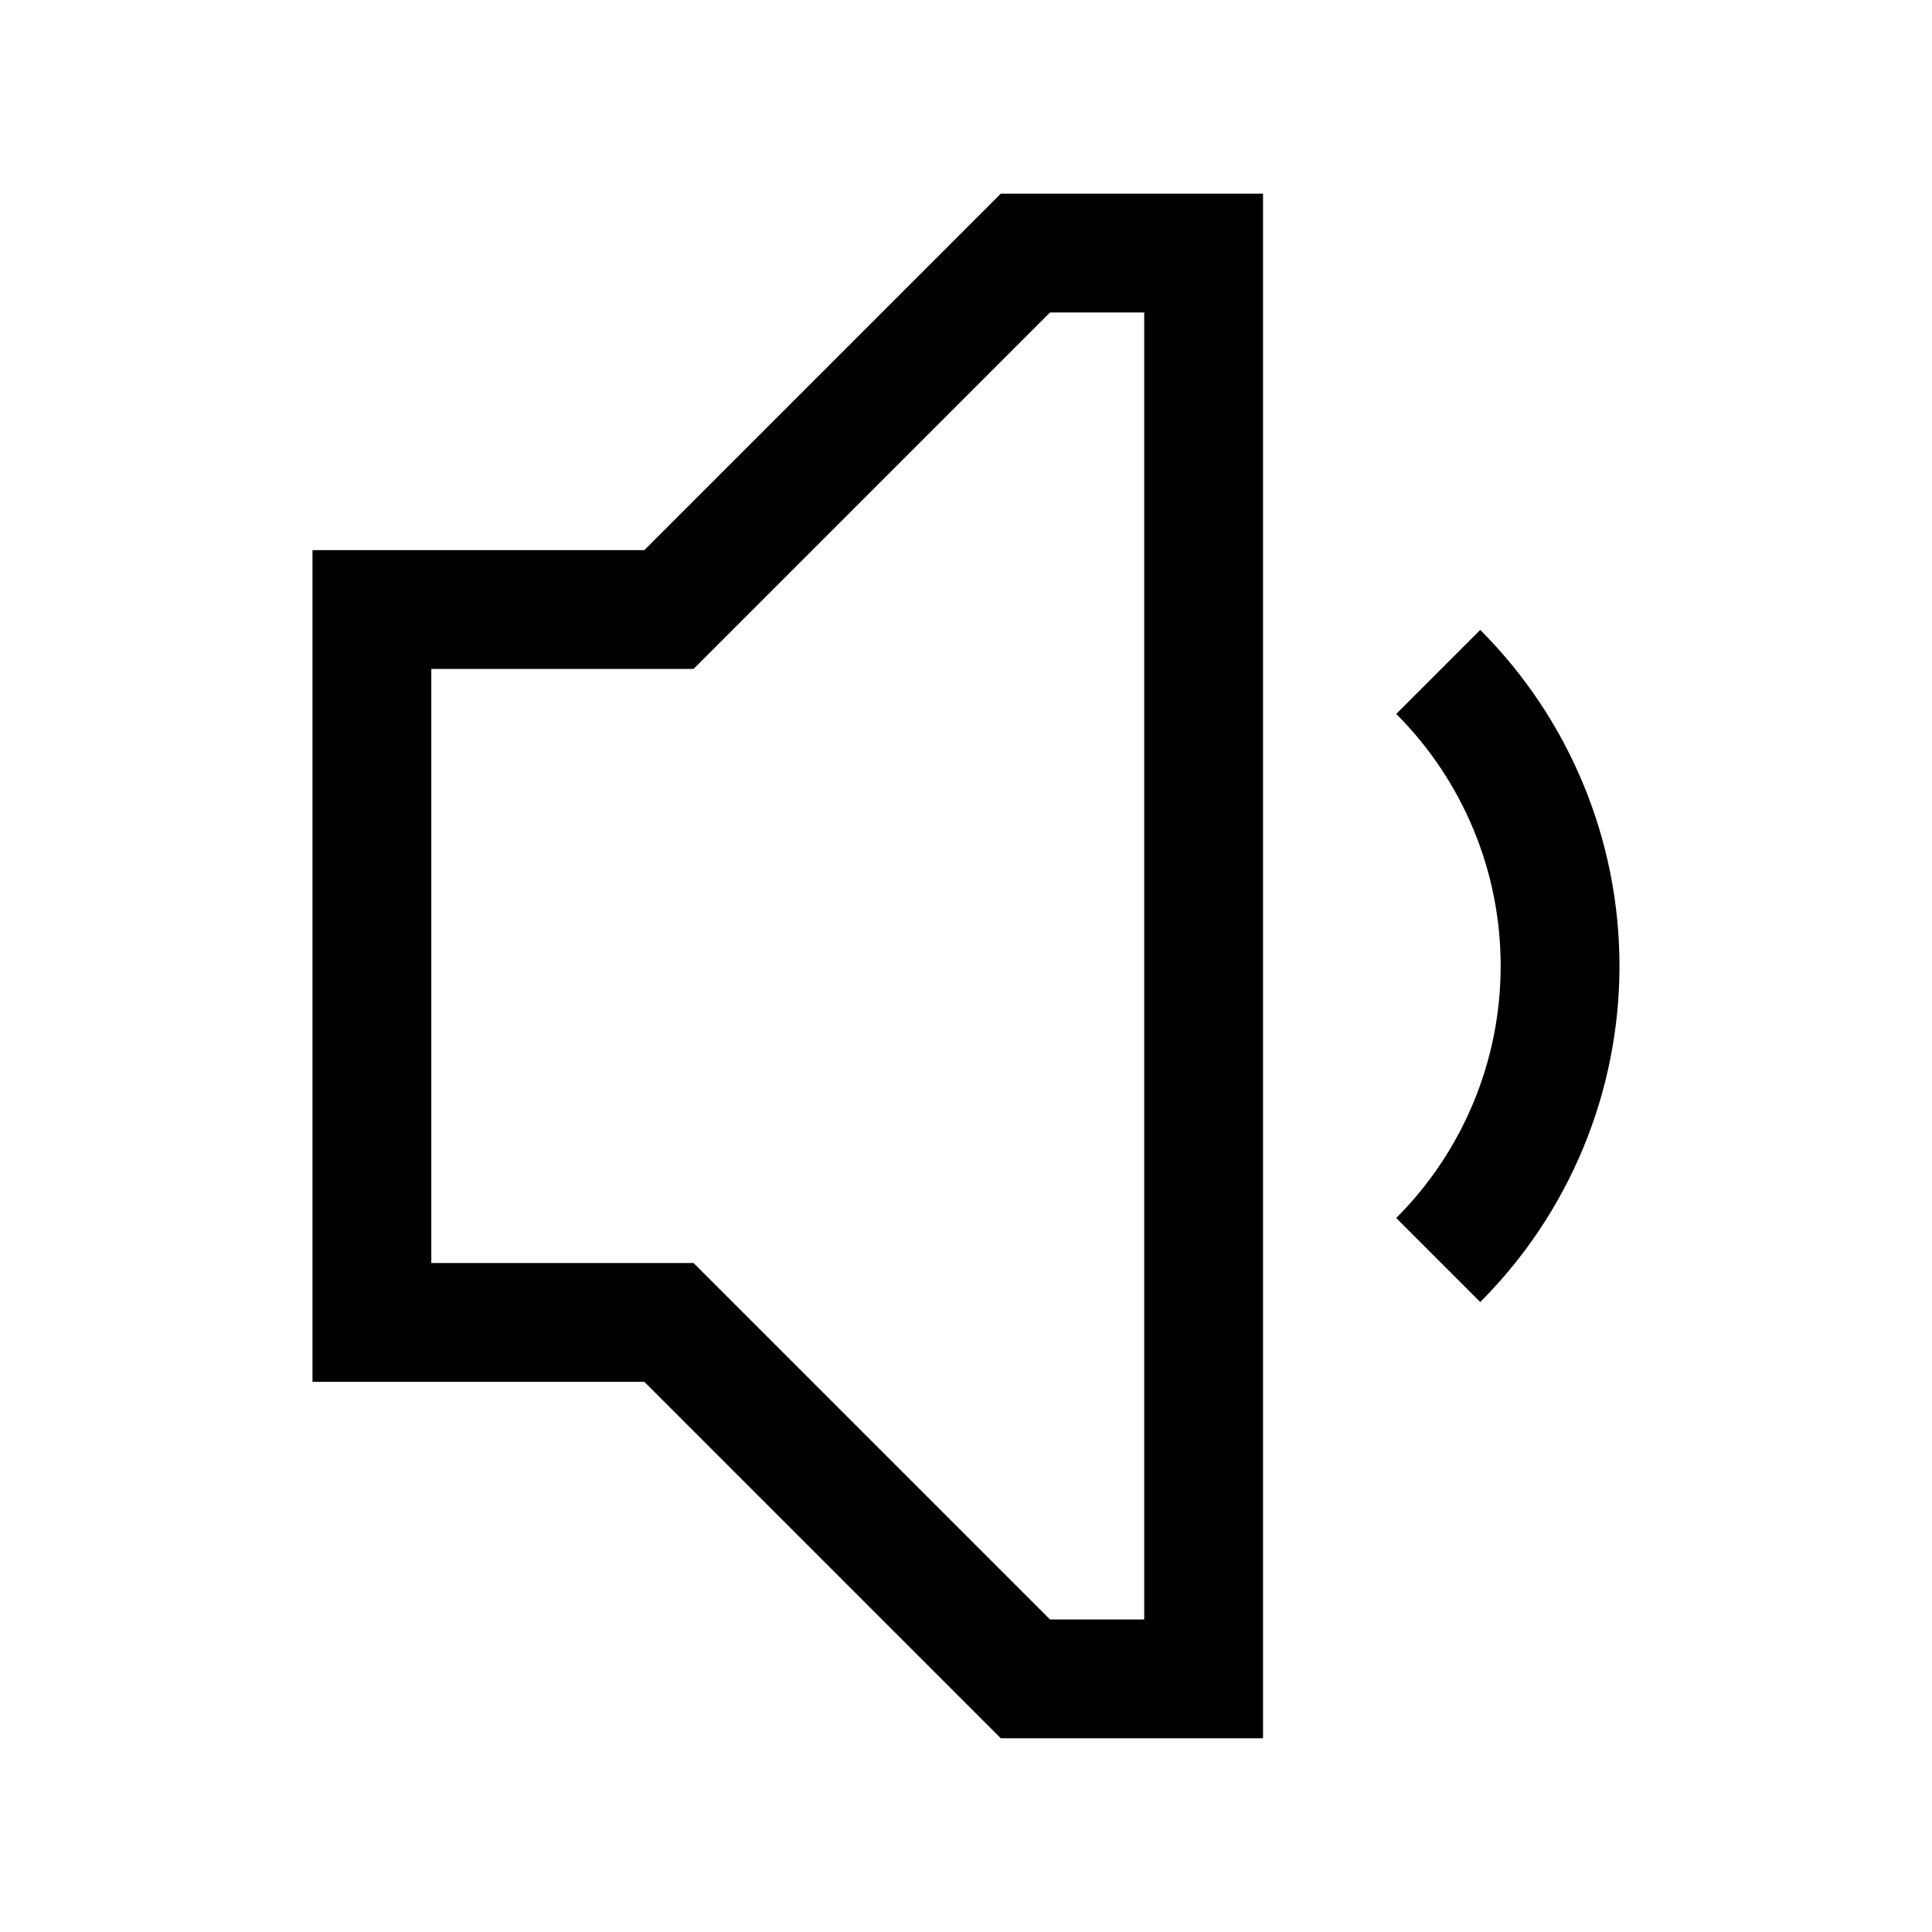 <?xml version="1.0" encoding="UTF-8"?>
<!-- The Best Svg Icon site in the world: iconSvg.co, Visit us! https://iconsvg.co -->
<svg fill="#000000" width="800px" height="800px" version="1.1" viewBox="144 144 512 512" xmlns="http://www.w3.org/2000/svg">
 <path d="m409.22 195.32-94.465 94.465h-87.945v220.41h87.945l94.465 94.465h69.496v-409.34zm13.039 31.488h24.969v346.37h-24.969l-94.465-94.465h-69.496v-157.44h69.496zm114.02 84.133-22.262 22.262c17.719 17.719 27.676 41.73 27.676 66.789s-9.957 49.07-27.676 66.789l22.262 22.262c23.617-23.617 36.898-55.656 36.898-89.051 0-33.398-13.281-65.434-36.898-89.051z"/>
</svg>